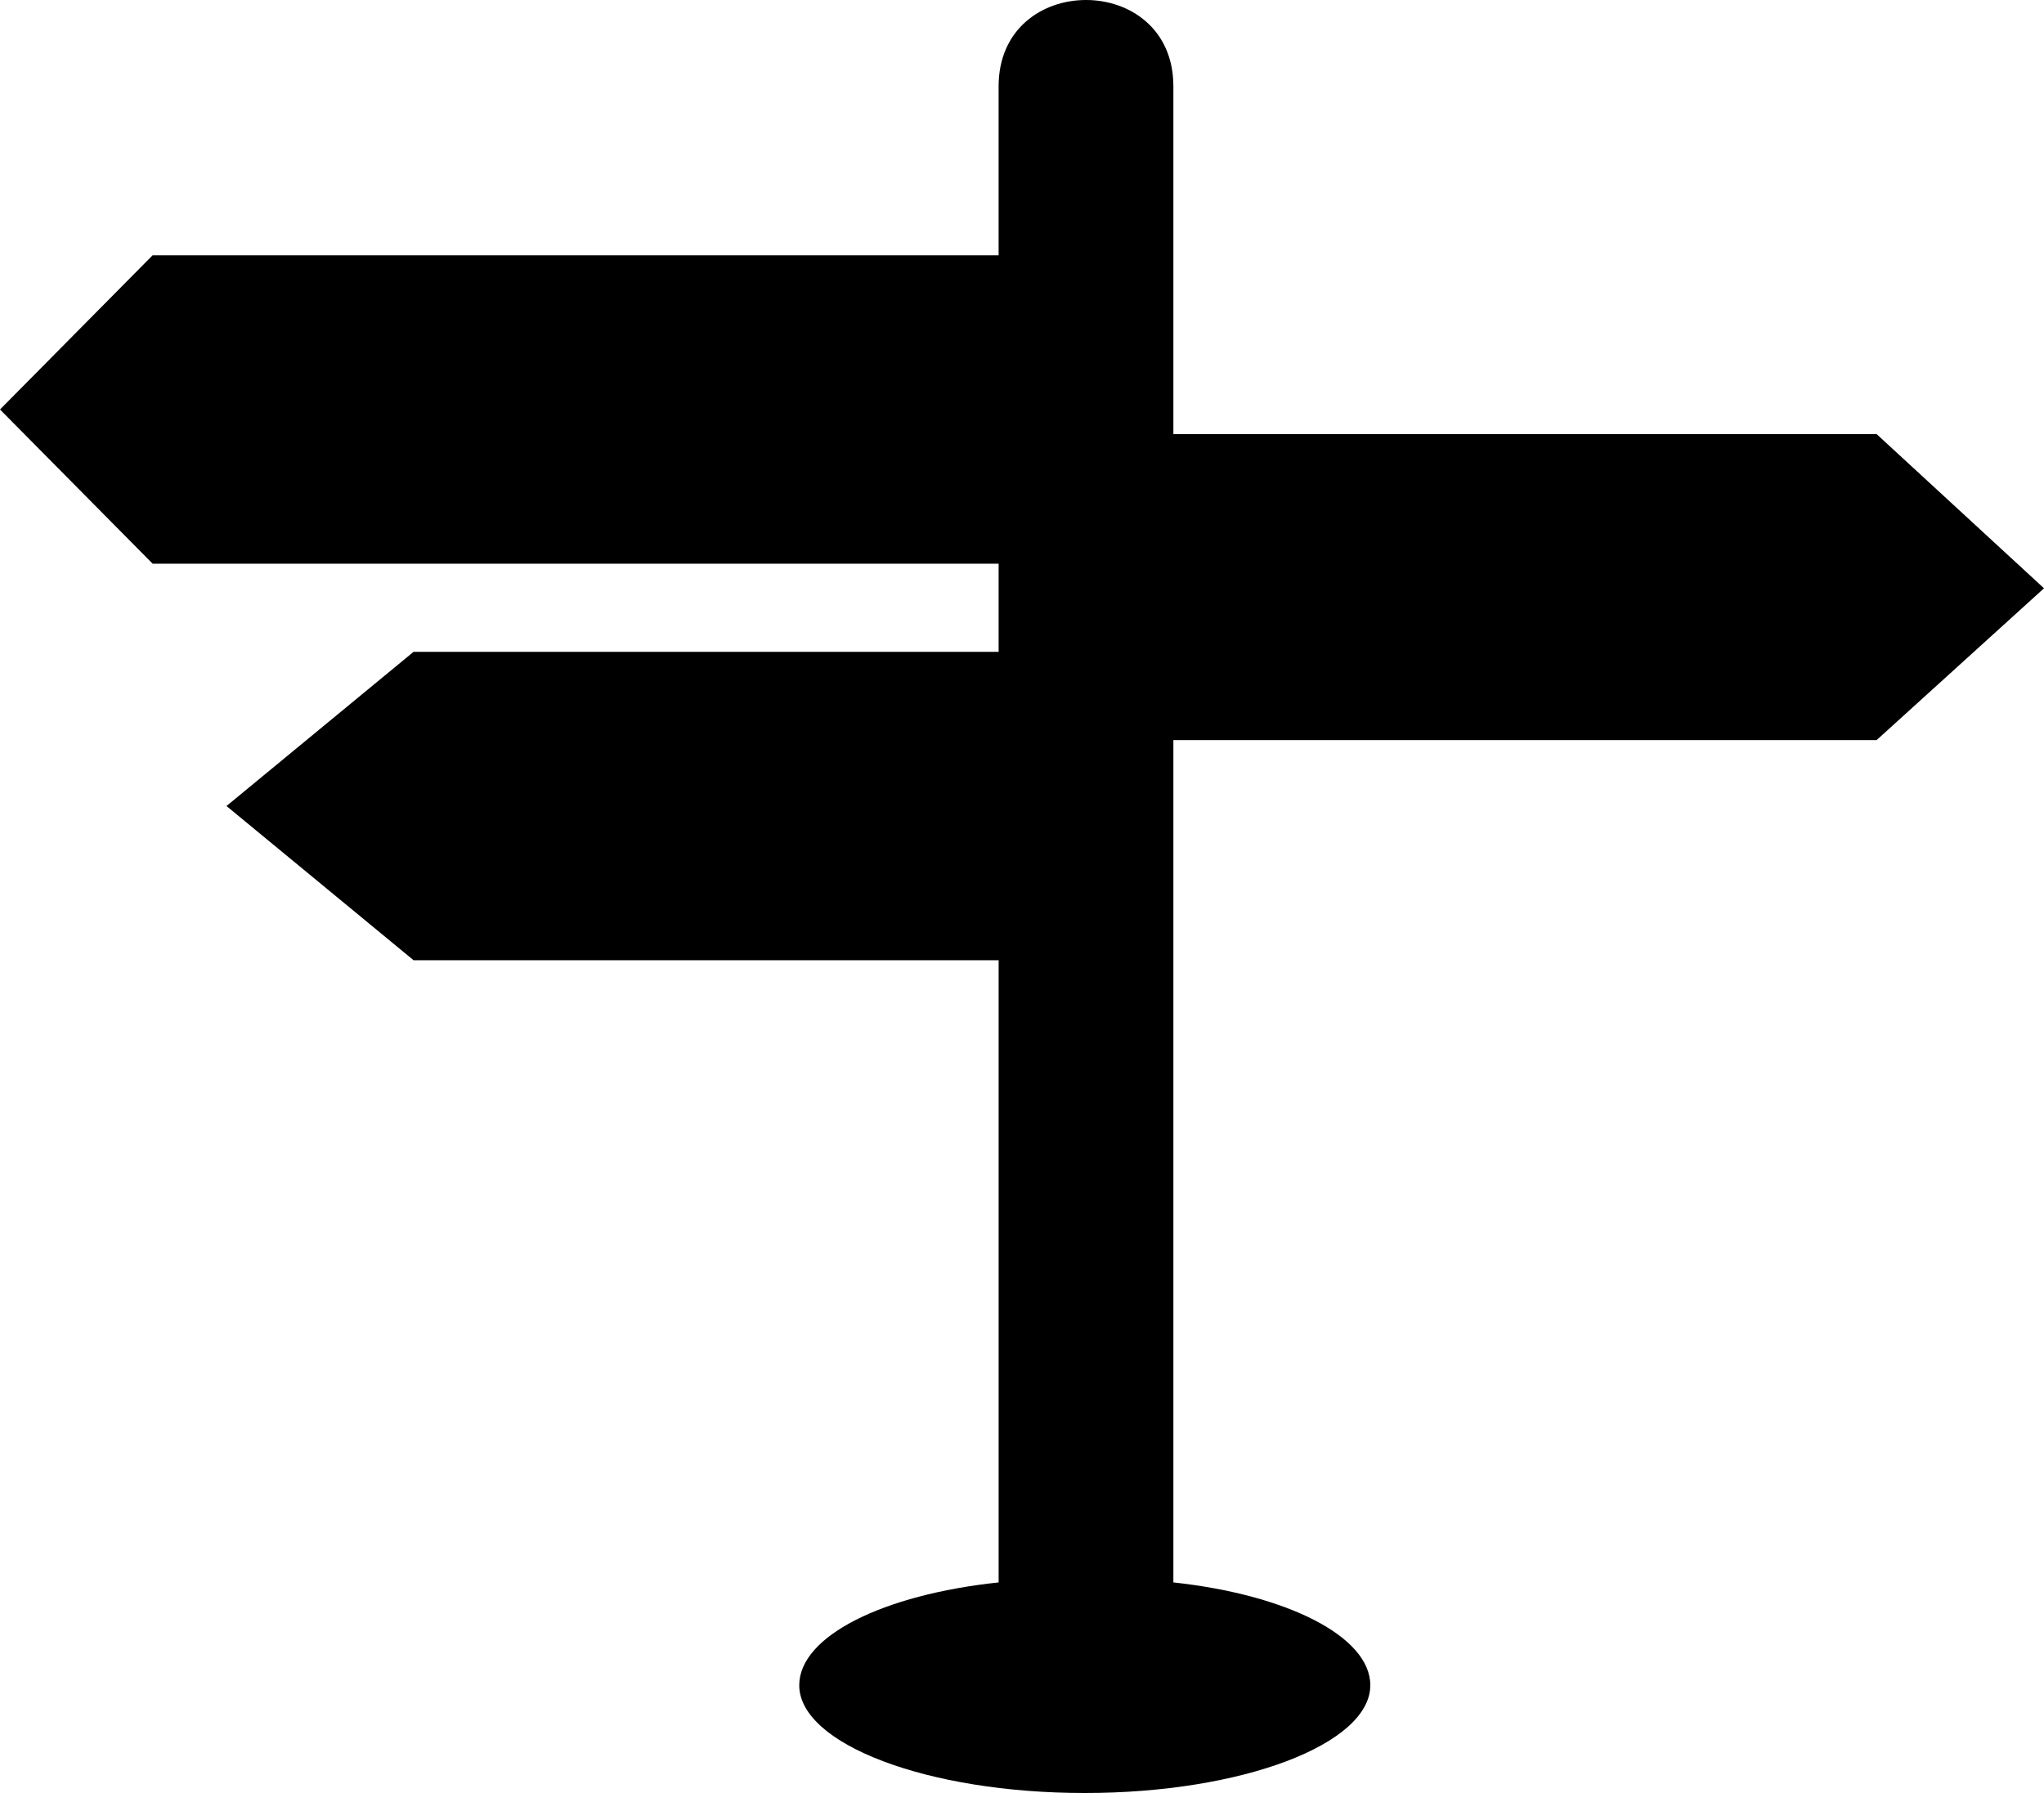 <svg xmlns="http://www.w3.org/2000/svg" width="114" height="100" viewBox="0 0 114 100">
  <path id="Path_495" data-name="Path 495" d="M179.512,4.619v9.423H132.328l-8.512,8.6,8.512,8.6h47.184v4.916H146.882l-10.434,8.6,10.434,8.6h32.631V88.06c-6.453.683-11.121,3-11.121,5.736,0,3.277,7.139,6.009,15.925,6.009s15.925-2.731,15.925-6.009c0-2.731-4.668-5.053-10.983-5.736V41.081H228.48l9.336-8.467-9.336-8.6H189.259V4.618c0-6.419-9.747-6.419-9.747,0Z" transform="translate(-123.816 0.196)" fill-rule="evenodd"/>
</svg>
